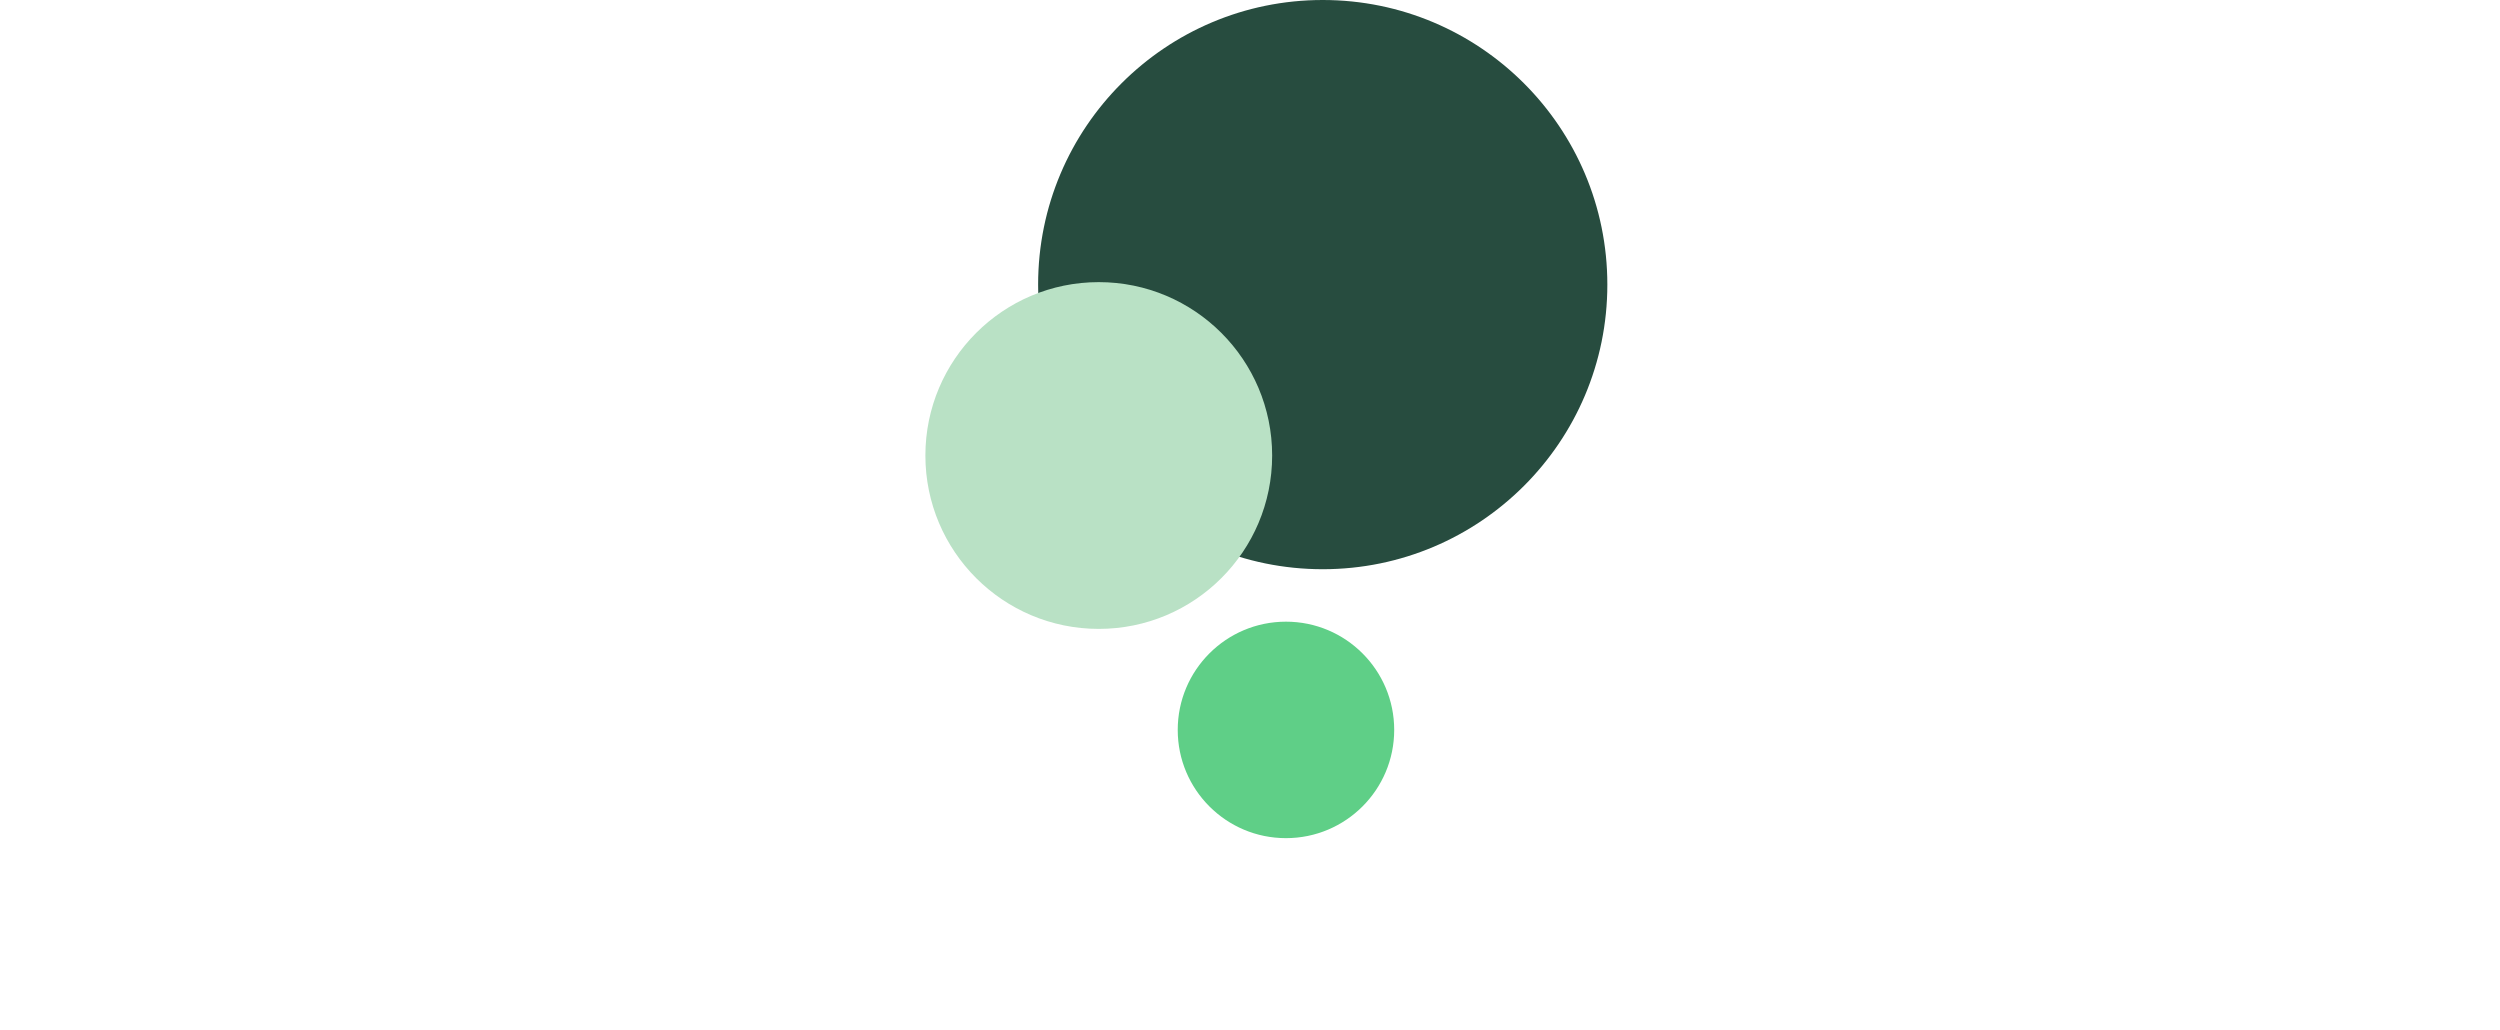 <?xml version="1.0" encoding="UTF-8"?>
<svg xmlns="http://www.w3.org/2000/svg" width="100.379" height="41.338" viewBox="100 0 15.37 42.338">
    <g id="Group_47" data-name="Group 47" transform="translate(-100.172 -445.46)">
        <circle id="Ellipse_13" data-name="Ellipse 13" cx="11.704" cy="11.704" r="11.704"
            transform="translate(199.144 445.46)" fill="#274c3f" />
        <circle id="Ellipse_14" data-name="Ellipse 14" cx="7.13" cy="7.13" r="7.13"
            transform="translate(194.508 457.062)" fill="#b9e1c5" />
        <circle id="Ellipse_15" data-name="Ellipse 15" cx="4.451" cy="4.451" r="4.451"
            transform="translate(204.885 471.025)" fill="#5fcf87" />
    </g>
</svg>